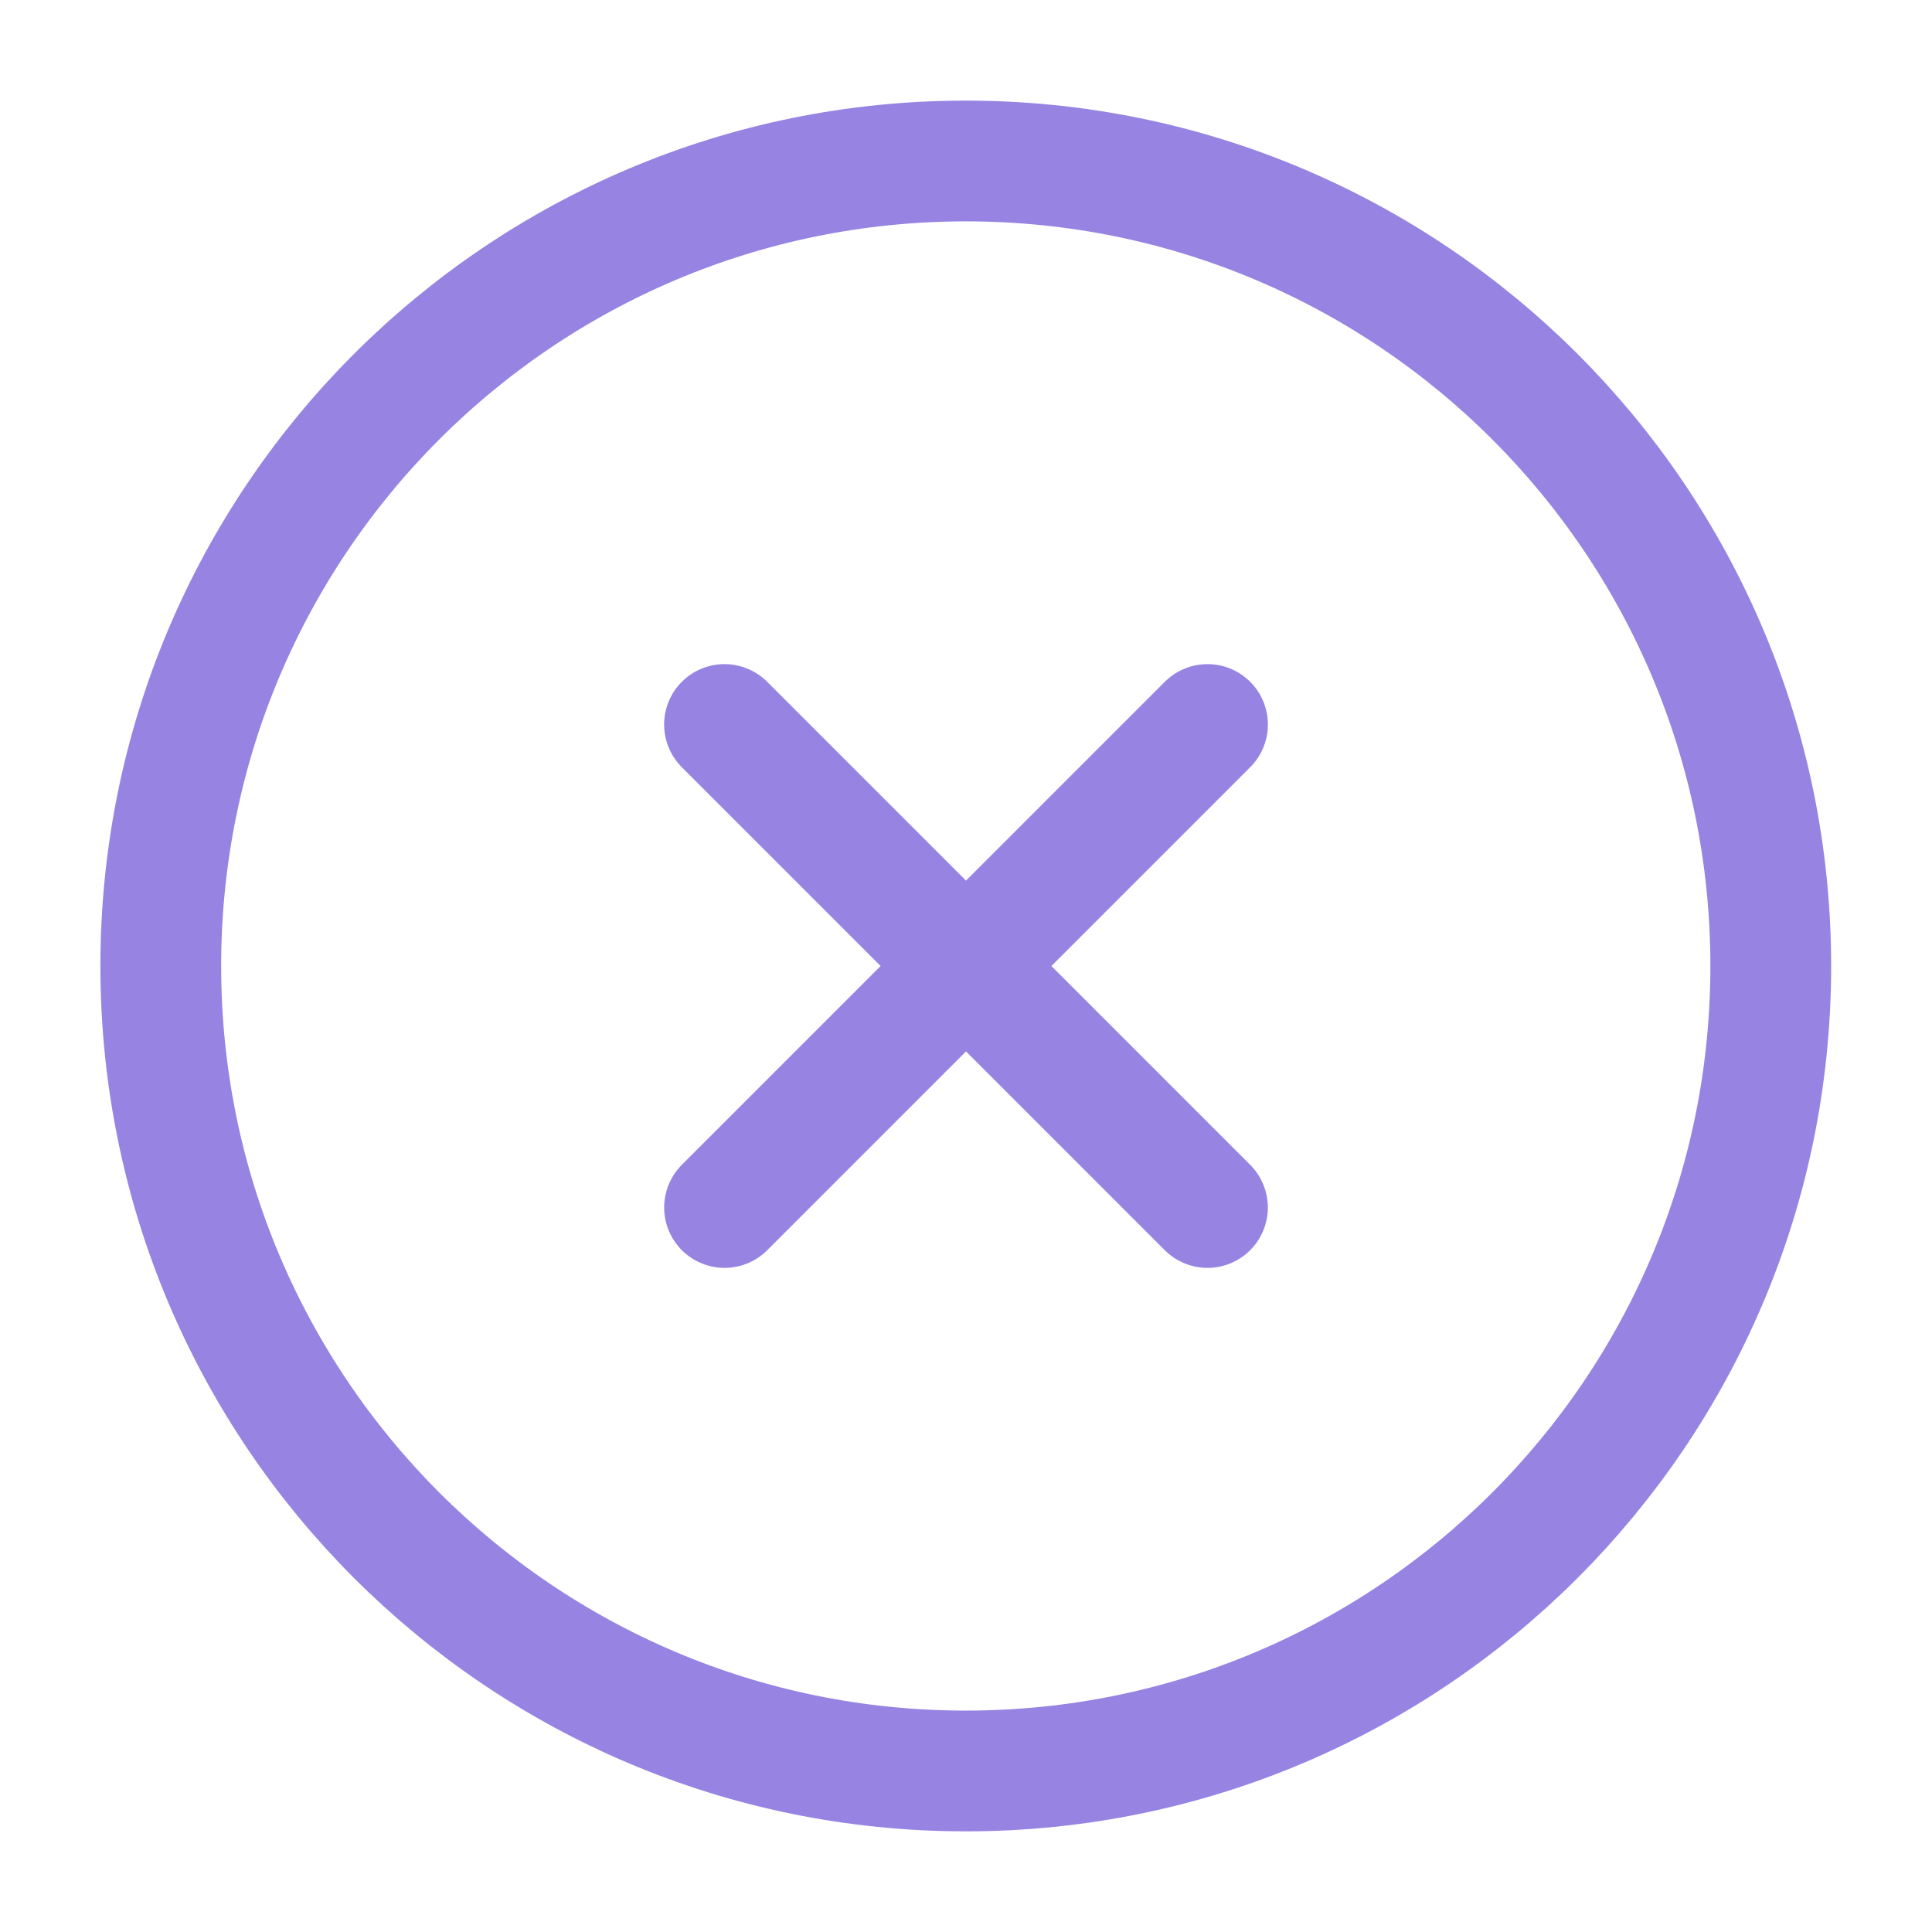 <svg width="46" height="46" viewBox="0 0 46 46" fill="none" xmlns="http://www.w3.org/2000/svg">
<path d="M42.161 23C42.161 12.414 33.58 3.833 22.995 3.833C12.409 3.833 3.828 12.414 3.828 23C3.828 33.585 12.409 42.166 22.995 42.166C33.58 42.166 42.161 33.585 42.161 23Z" stroke="#9683E2" stroke-width="2.875" stroke-linecap="round" stroke-linejoin="round"/>
<path d="M28.749 28.75L17.25 17.25M17.251 28.75L28.75 17.25" stroke="#9683E2" stroke-width="2.875" stroke-linecap="round" stroke-linejoin="round"/>
</svg>
